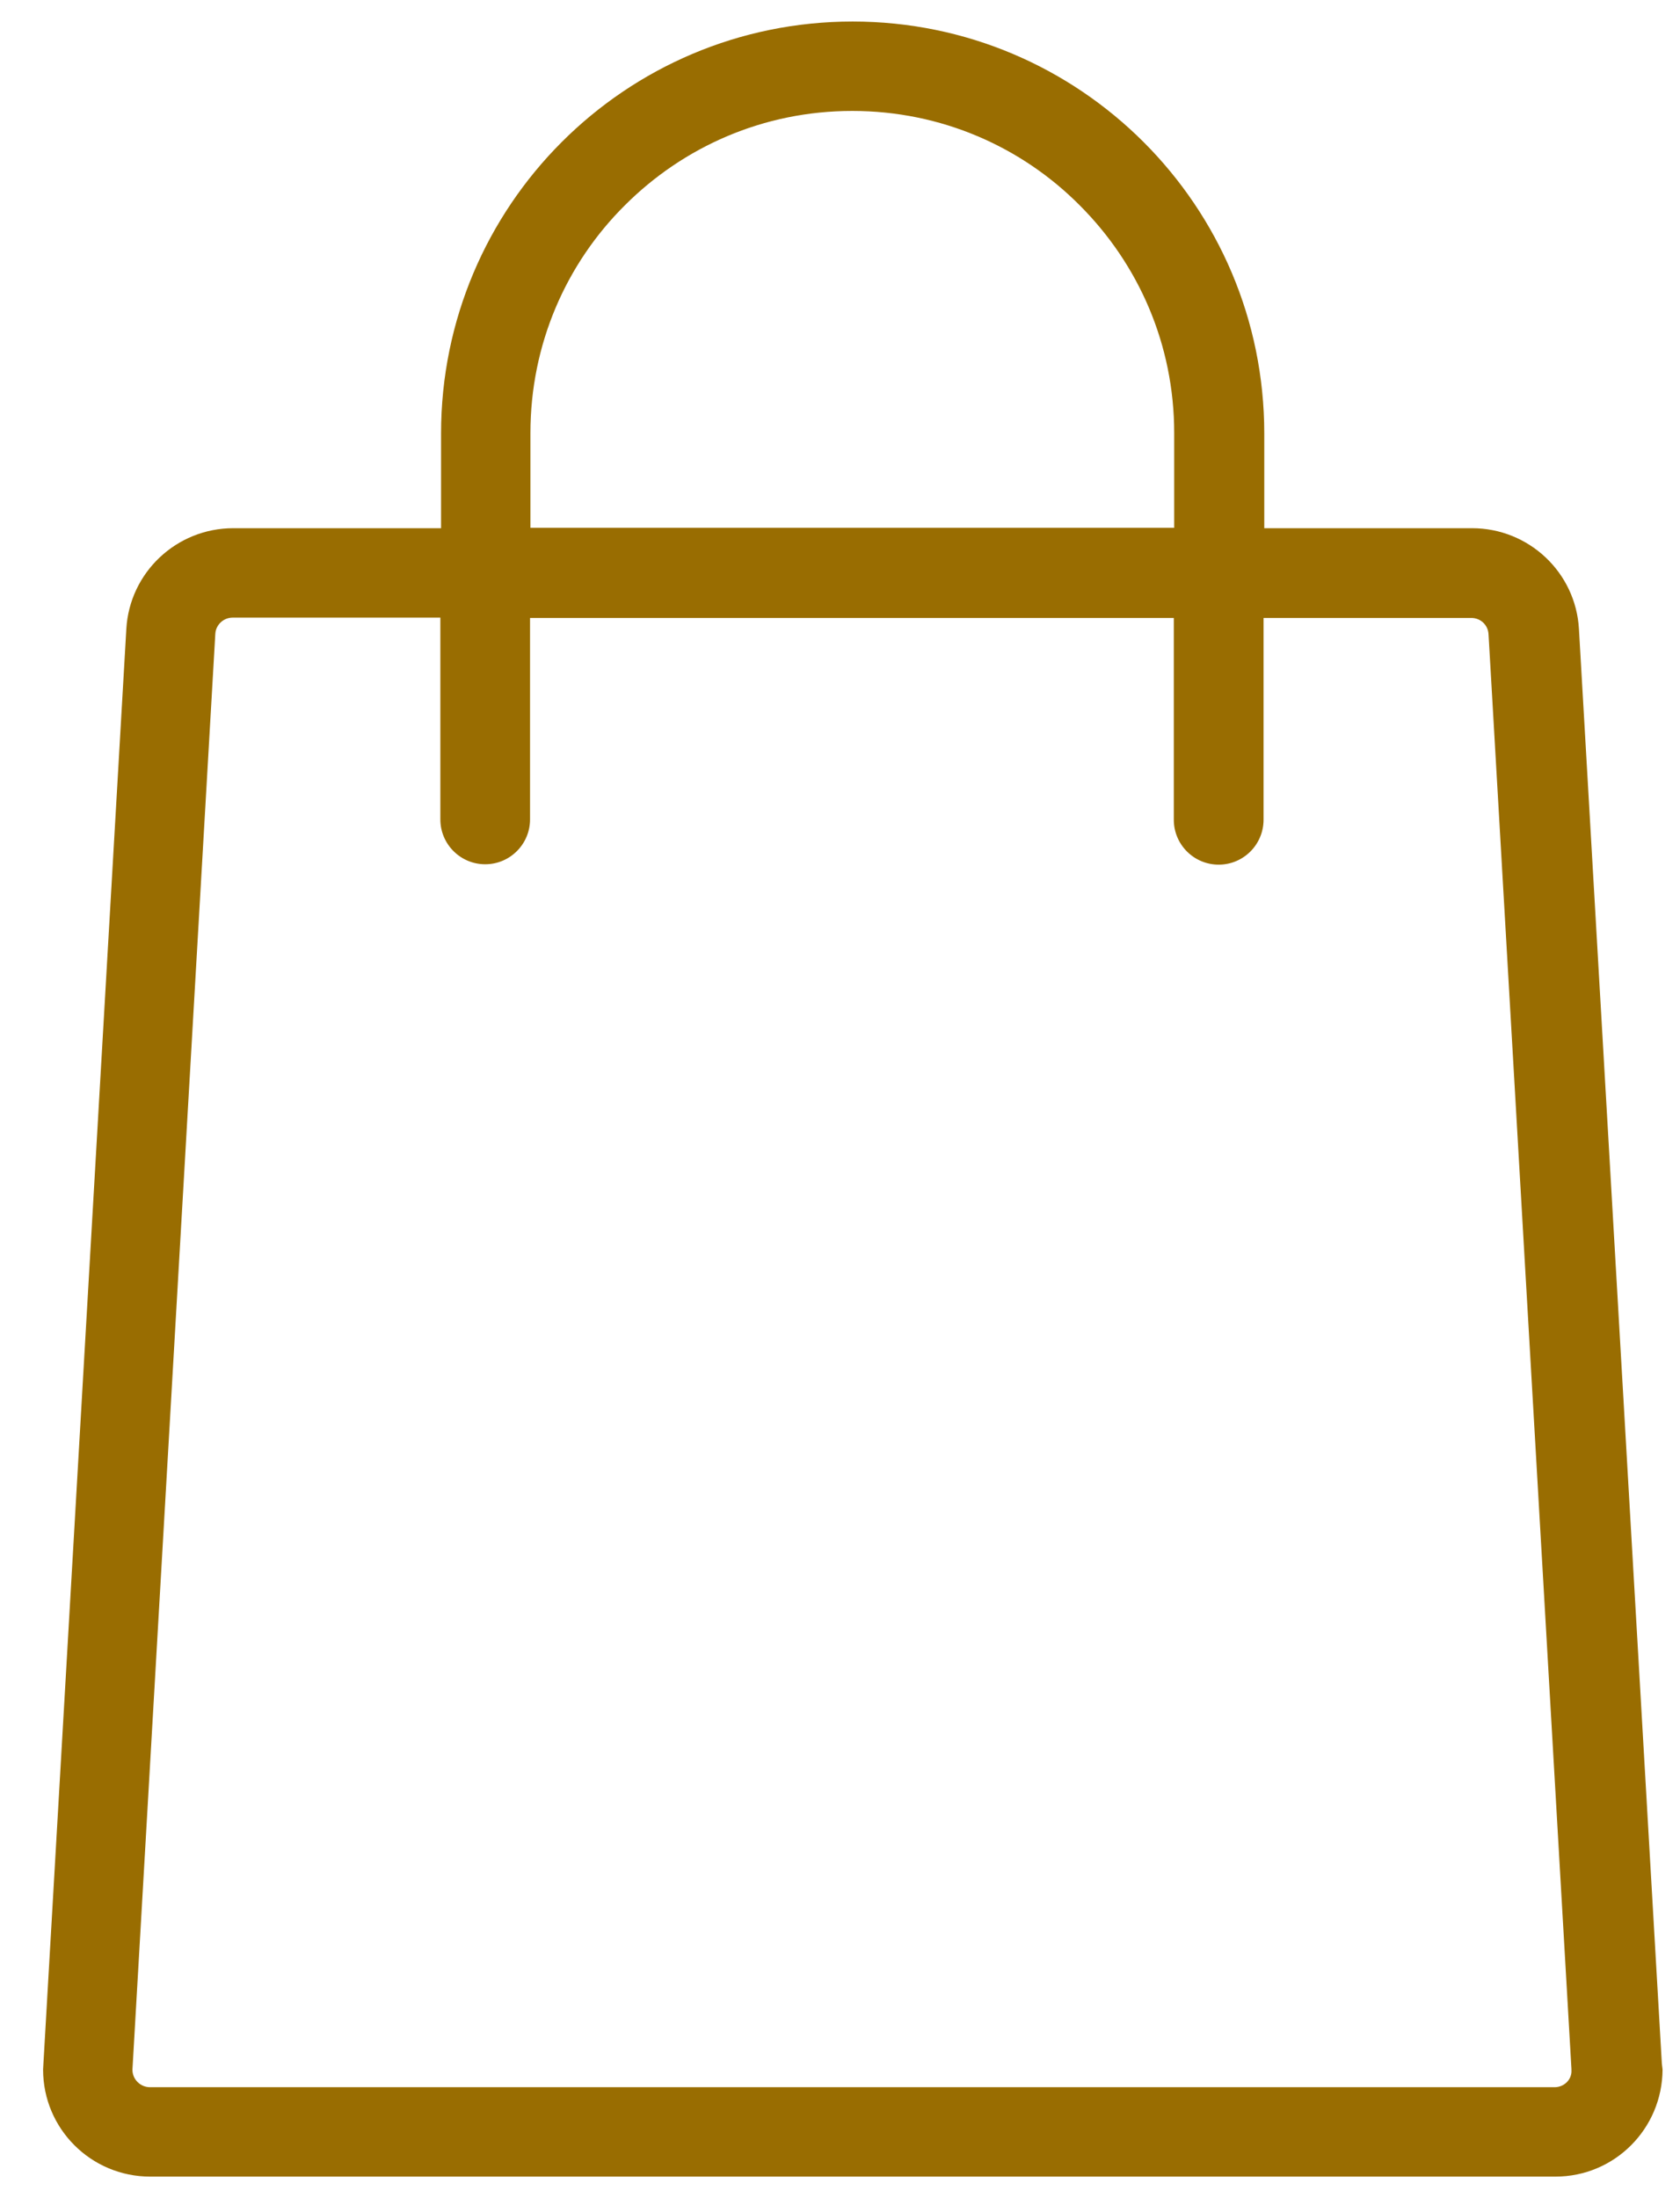 <svg width="26" height="34" viewBox="0 0 26 34" fill="none" xmlns="http://www.w3.org/2000/svg">
<path d="M25.719 31.917L24.436 9.73C24.387 8.853 23.659 8.17 22.782 8.17H19.566V6.704C19.566 3.183 16.711 0.333 13.196 0.333C9.675 0.333 6.826 3.188 6.826 6.704V8.17H3.61C2.733 8.17 2.005 8.853 1.955 9.73L0.672 31.917L0.667 32.012C0.667 32.923 1.405 33.667 2.327 33.667H24.07C24.992 33.667 25.725 32.923 25.73 32.012L25.719 31.917ZM8.209 6.698C8.209 5.321 8.764 4.077 9.669 3.177C10.574 2.272 11.813 1.716 13.19 1.716C14.568 1.716 15.812 2.272 16.711 3.177C17.616 4.082 18.172 5.321 18.172 6.698V8.164H8.209V6.698ZM24.059 32.284H2.322C2.172 32.284 2.05 32.162 2.05 32.017V32.006L3.332 9.808C3.338 9.664 3.46 9.553 3.599 9.553H6.815V12.674C6.815 13.057 7.126 13.368 7.509 13.368C7.892 13.368 8.203 13.057 8.203 12.674V9.558H18.166V12.679C18.166 13.063 18.477 13.374 18.861 13.374C19.244 13.374 19.555 13.063 19.555 12.679V9.558H22.77C22.915 9.558 23.031 9.669 23.037 9.814L24.32 32.001V32.017C24.331 32.162 24.209 32.284 24.059 32.284Z" fill="#996D01"/>
</svg>
